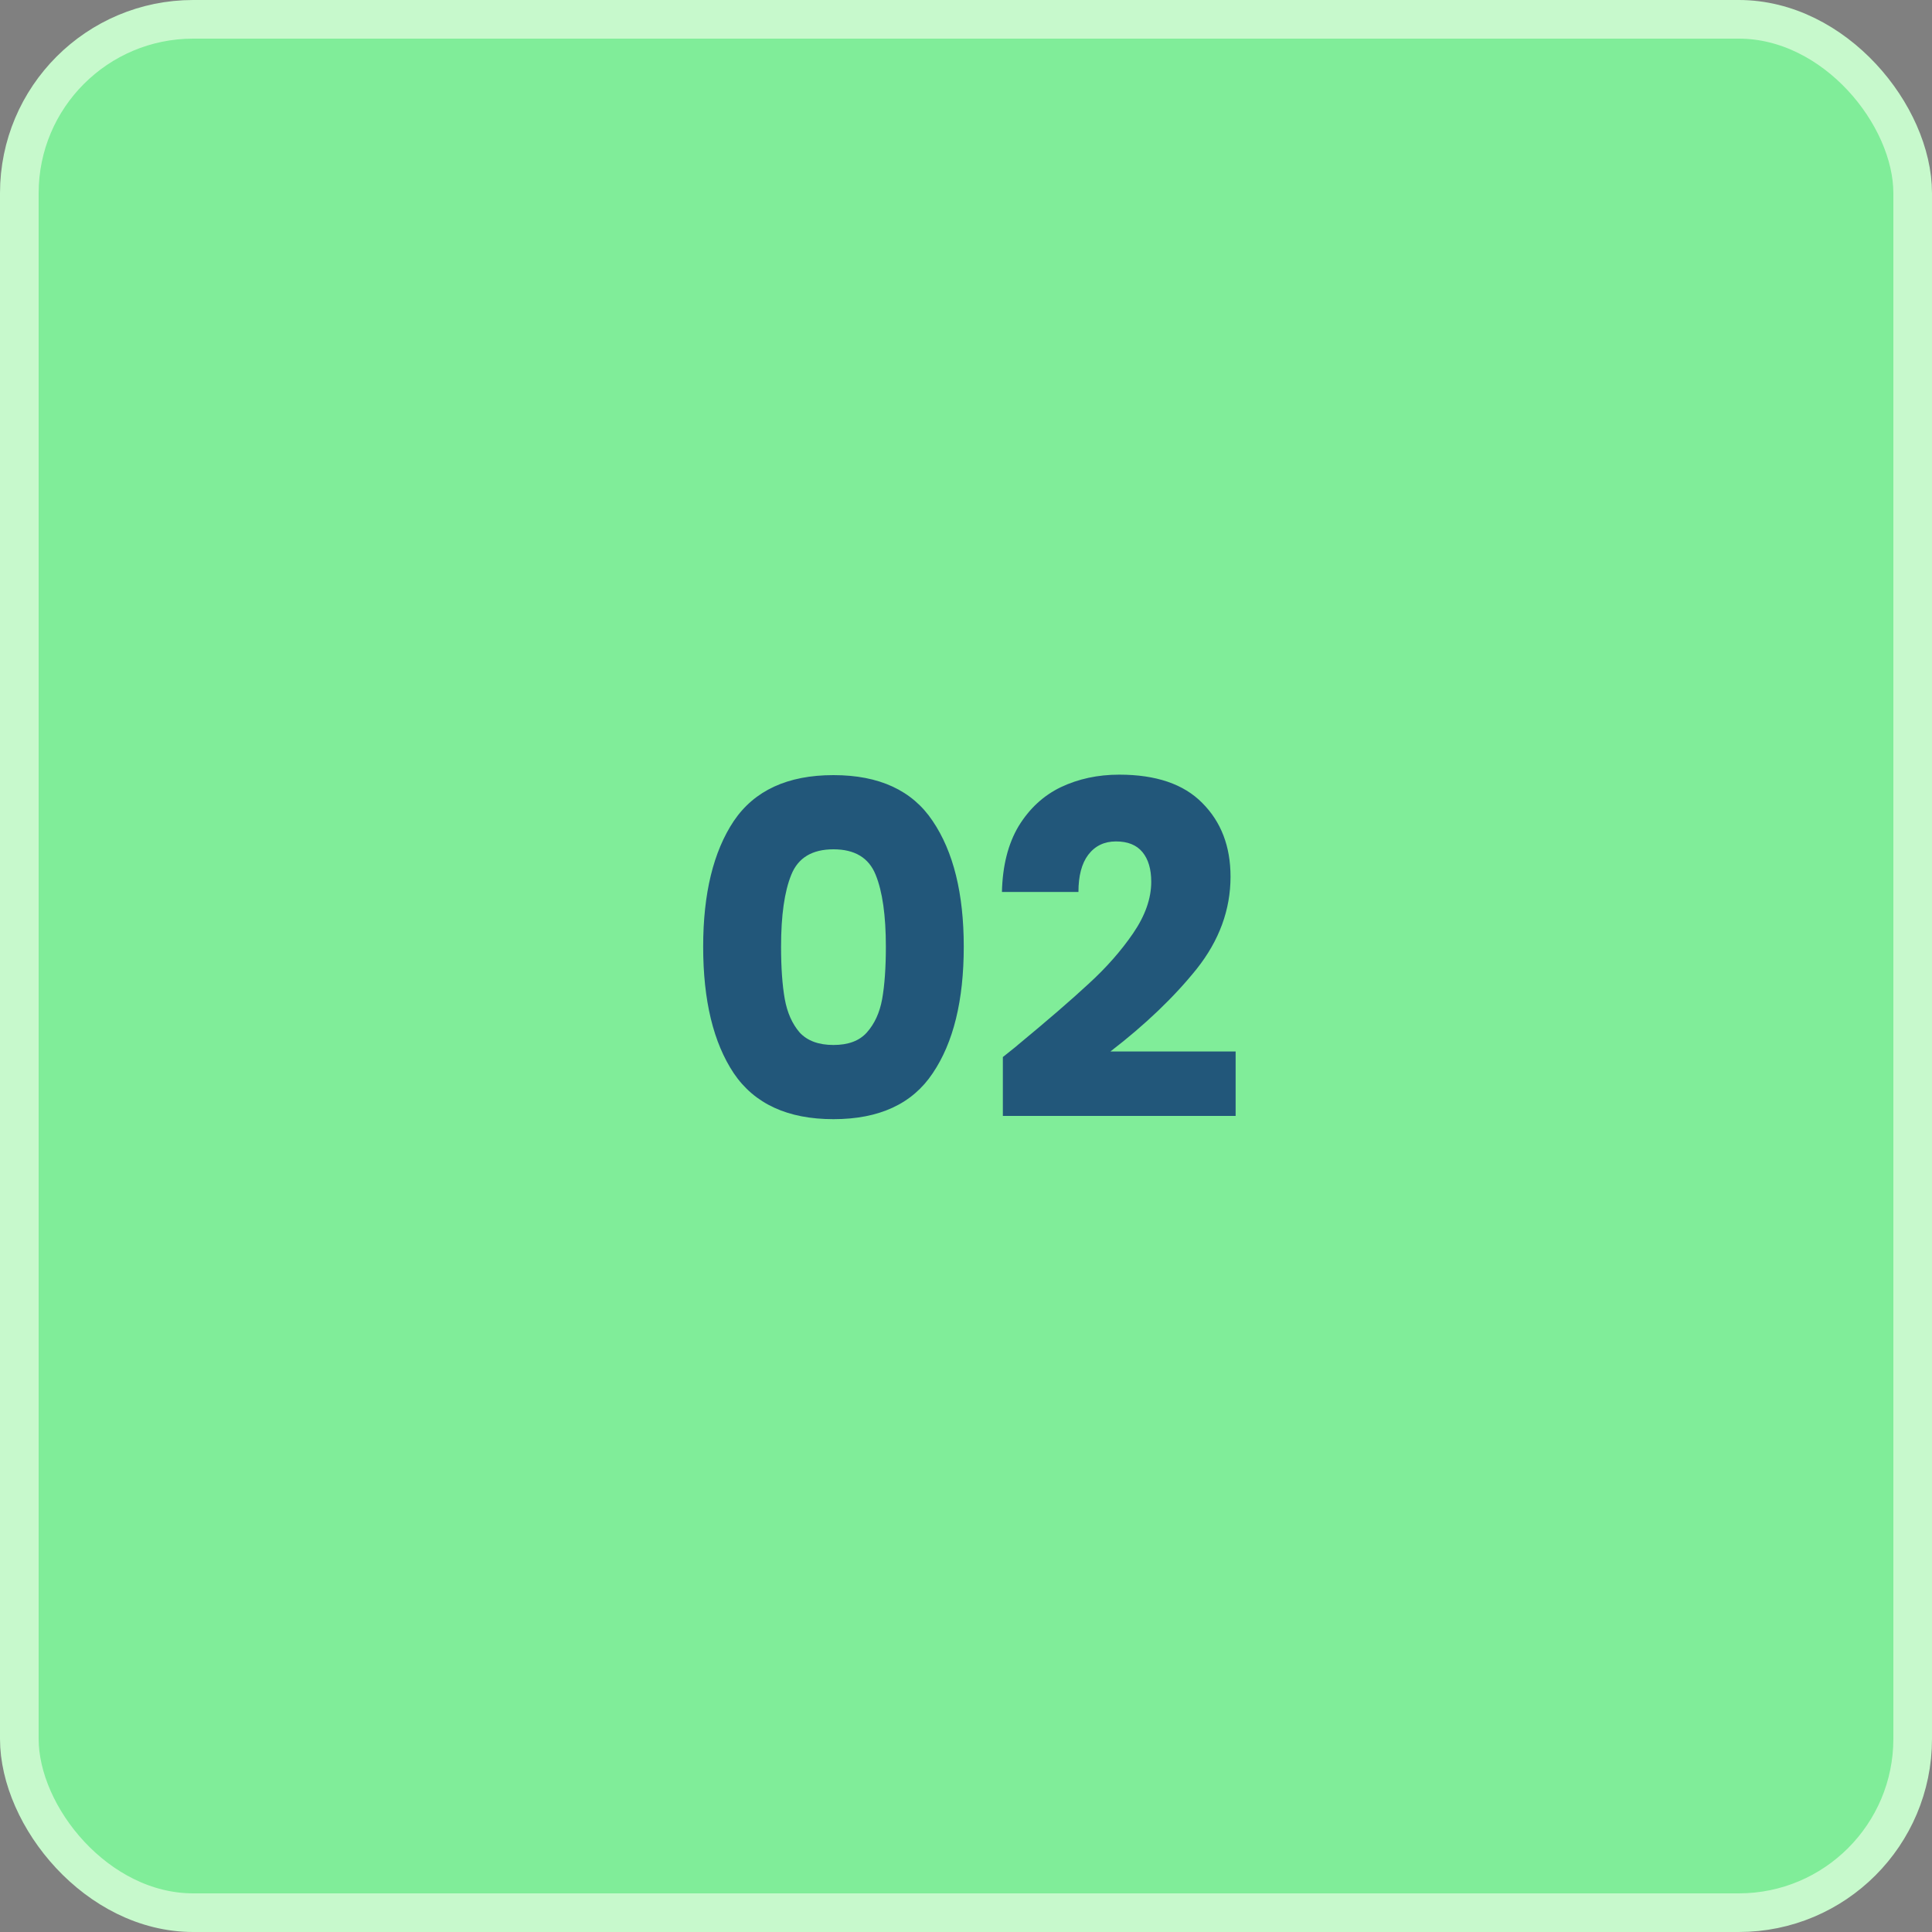<svg xmlns="http://www.w3.org/2000/svg" width="50" height="50" viewBox="0 0 50 50" fill="none"><rect x="0" y="0" width="50" height="50" fill="#808080" stroke="none"/><rect x="0.5" y="0.5" width="49" height="49" rx="4.5" fill="#80ED99" stroke="#C7F9CC"></rect><path d="M18.198 24.5C18.198 23.124 18.462 22.04 18.99 21.248C19.526 20.456 20.386 20.06 21.57 20.06C22.754 20.06 23.61 20.456 24.138 21.248C24.674 22.04 24.942 23.124 24.942 24.5C24.942 25.892 24.674 26.984 24.138 27.776C23.61 28.568 22.754 28.964 21.57 28.964C20.386 28.964 19.526 28.568 18.99 27.776C18.462 26.984 18.198 25.892 18.198 24.5ZM22.926 24.5C22.926 23.692 22.838 23.072 22.662 22.64C22.486 22.2 22.122 21.98 21.57 21.98C21.018 21.98 20.654 22.2 20.478 22.64C20.302 23.072 20.214 23.692 20.214 24.5C20.214 25.044 20.246 25.496 20.31 25.856C20.374 26.208 20.502 26.496 20.694 26.72C20.894 26.936 21.186 27.044 21.57 27.044C21.954 27.044 22.242 26.936 22.434 26.72C22.634 26.496 22.766 26.208 22.83 25.856C22.894 25.496 22.926 25.044 22.926 24.5ZM25.954 27.356C26.226 27.14 26.35 27.04 26.326 27.056C27.11 26.408 27.726 25.876 28.174 25.46C28.63 25.044 29.014 24.608 29.326 24.152C29.638 23.696 29.794 23.252 29.794 22.82C29.794 22.492 29.718 22.236 29.566 22.052C29.414 21.868 29.186 21.776 28.882 21.776C28.578 21.776 28.338 21.892 28.162 22.124C27.994 22.348 27.91 22.668 27.91 23.084H25.93C25.946 22.404 26.09 21.836 26.362 21.38C26.642 20.924 27.006 20.588 27.454 20.372C27.91 20.156 28.414 20.048 28.966 20.048C29.918 20.048 30.634 20.292 31.114 20.78C31.602 21.268 31.846 21.904 31.846 22.688C31.846 23.544 31.554 24.34 30.97 25.076C30.386 25.804 29.642 26.516 28.738 27.212H31.978V28.88H25.954V27.356Z" fill="#22577A"></path></svg>
